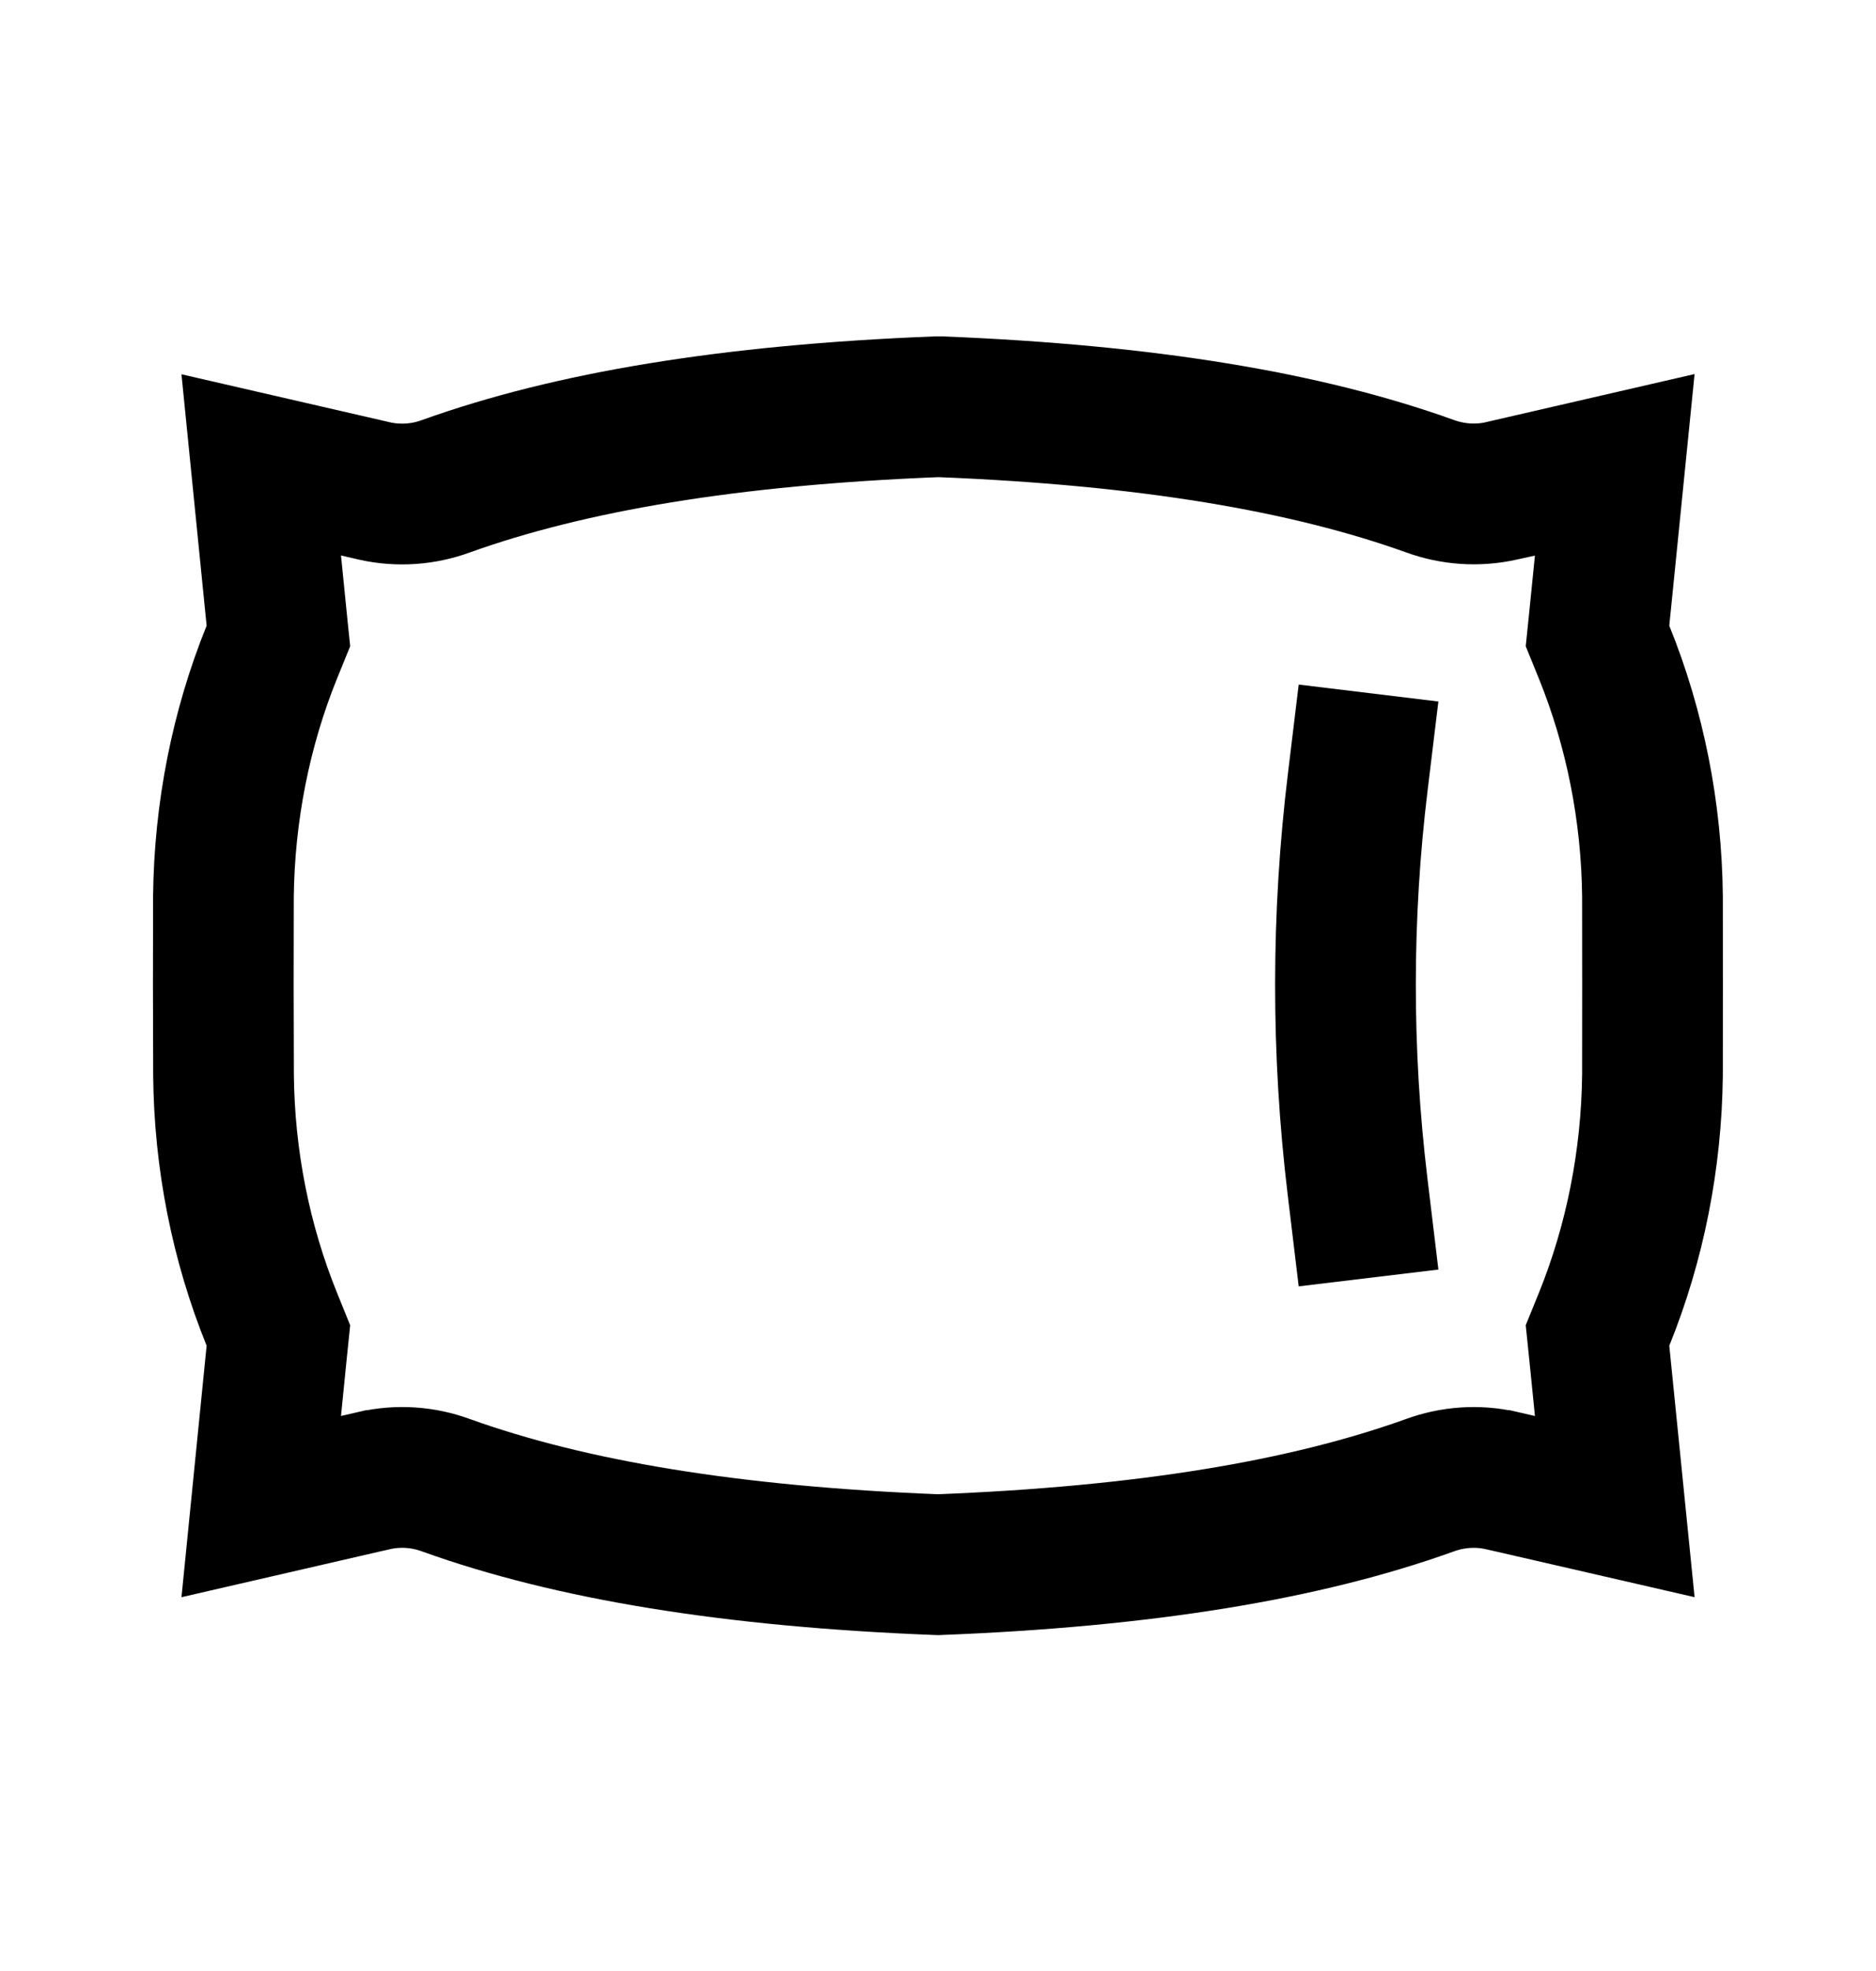 <svg width="20" height="21" viewBox="0 0 20 21" fill="none" xmlns="http://www.w3.org/2000/svg">
<path d="M2.949 14.413L2.968 14.229L2.898 14.056C2.568 13.243 2.391 12.354 2.383 11.452C2.38 10.819 2.38 10.186 2.382 9.553C2.392 8.651 2.568 7.762 2.898 6.948L2.968 6.776L2.949 6.591L2.785 4.953L3.989 5.23L3.989 5.23L3.996 5.232C4.251 5.288 4.514 5.269 4.756 5.18C6.078 4.706 7.779 4.421 9.984 4.334C9.989 4.334 9.994 4.334 9.999 4.334C10.008 4.334 10.018 4.334 10.027 4.334C12.228 4.422 13.923 4.706 15.242 5.179C15.485 5.268 15.748 5.287 16.003 5.231L16.244 5.178L16.247 5.174L17.215 4.951L17.05 6.591L17.031 6.776L17.101 6.948C17.431 7.762 17.608 8.65 17.617 9.552C17.618 10.186 17.618 10.818 17.617 11.452C17.607 12.355 17.431 13.242 17.101 14.057L17.031 14.229L17.05 14.413L17.215 16.052L16.01 15.775L16.009 15.775C15.75 15.716 15.485 15.736 15.242 15.825C13.917 16.301 12.212 16.585 9.999 16.671C7.788 16.585 6.083 16.301 4.759 15.826C4.514 15.735 4.247 15.716 3.989 15.775L3.988 15.775L2.785 16.052L2.949 14.413Z" stroke="black" stroke-width="1.5"/>
<path d="M14.59 7.384L14.476 8.324C14.301 9.758 14.3 11.209 14.473 12.643L14.59 13.616" stroke="black" stroke-width="1.5"/>
</svg>
